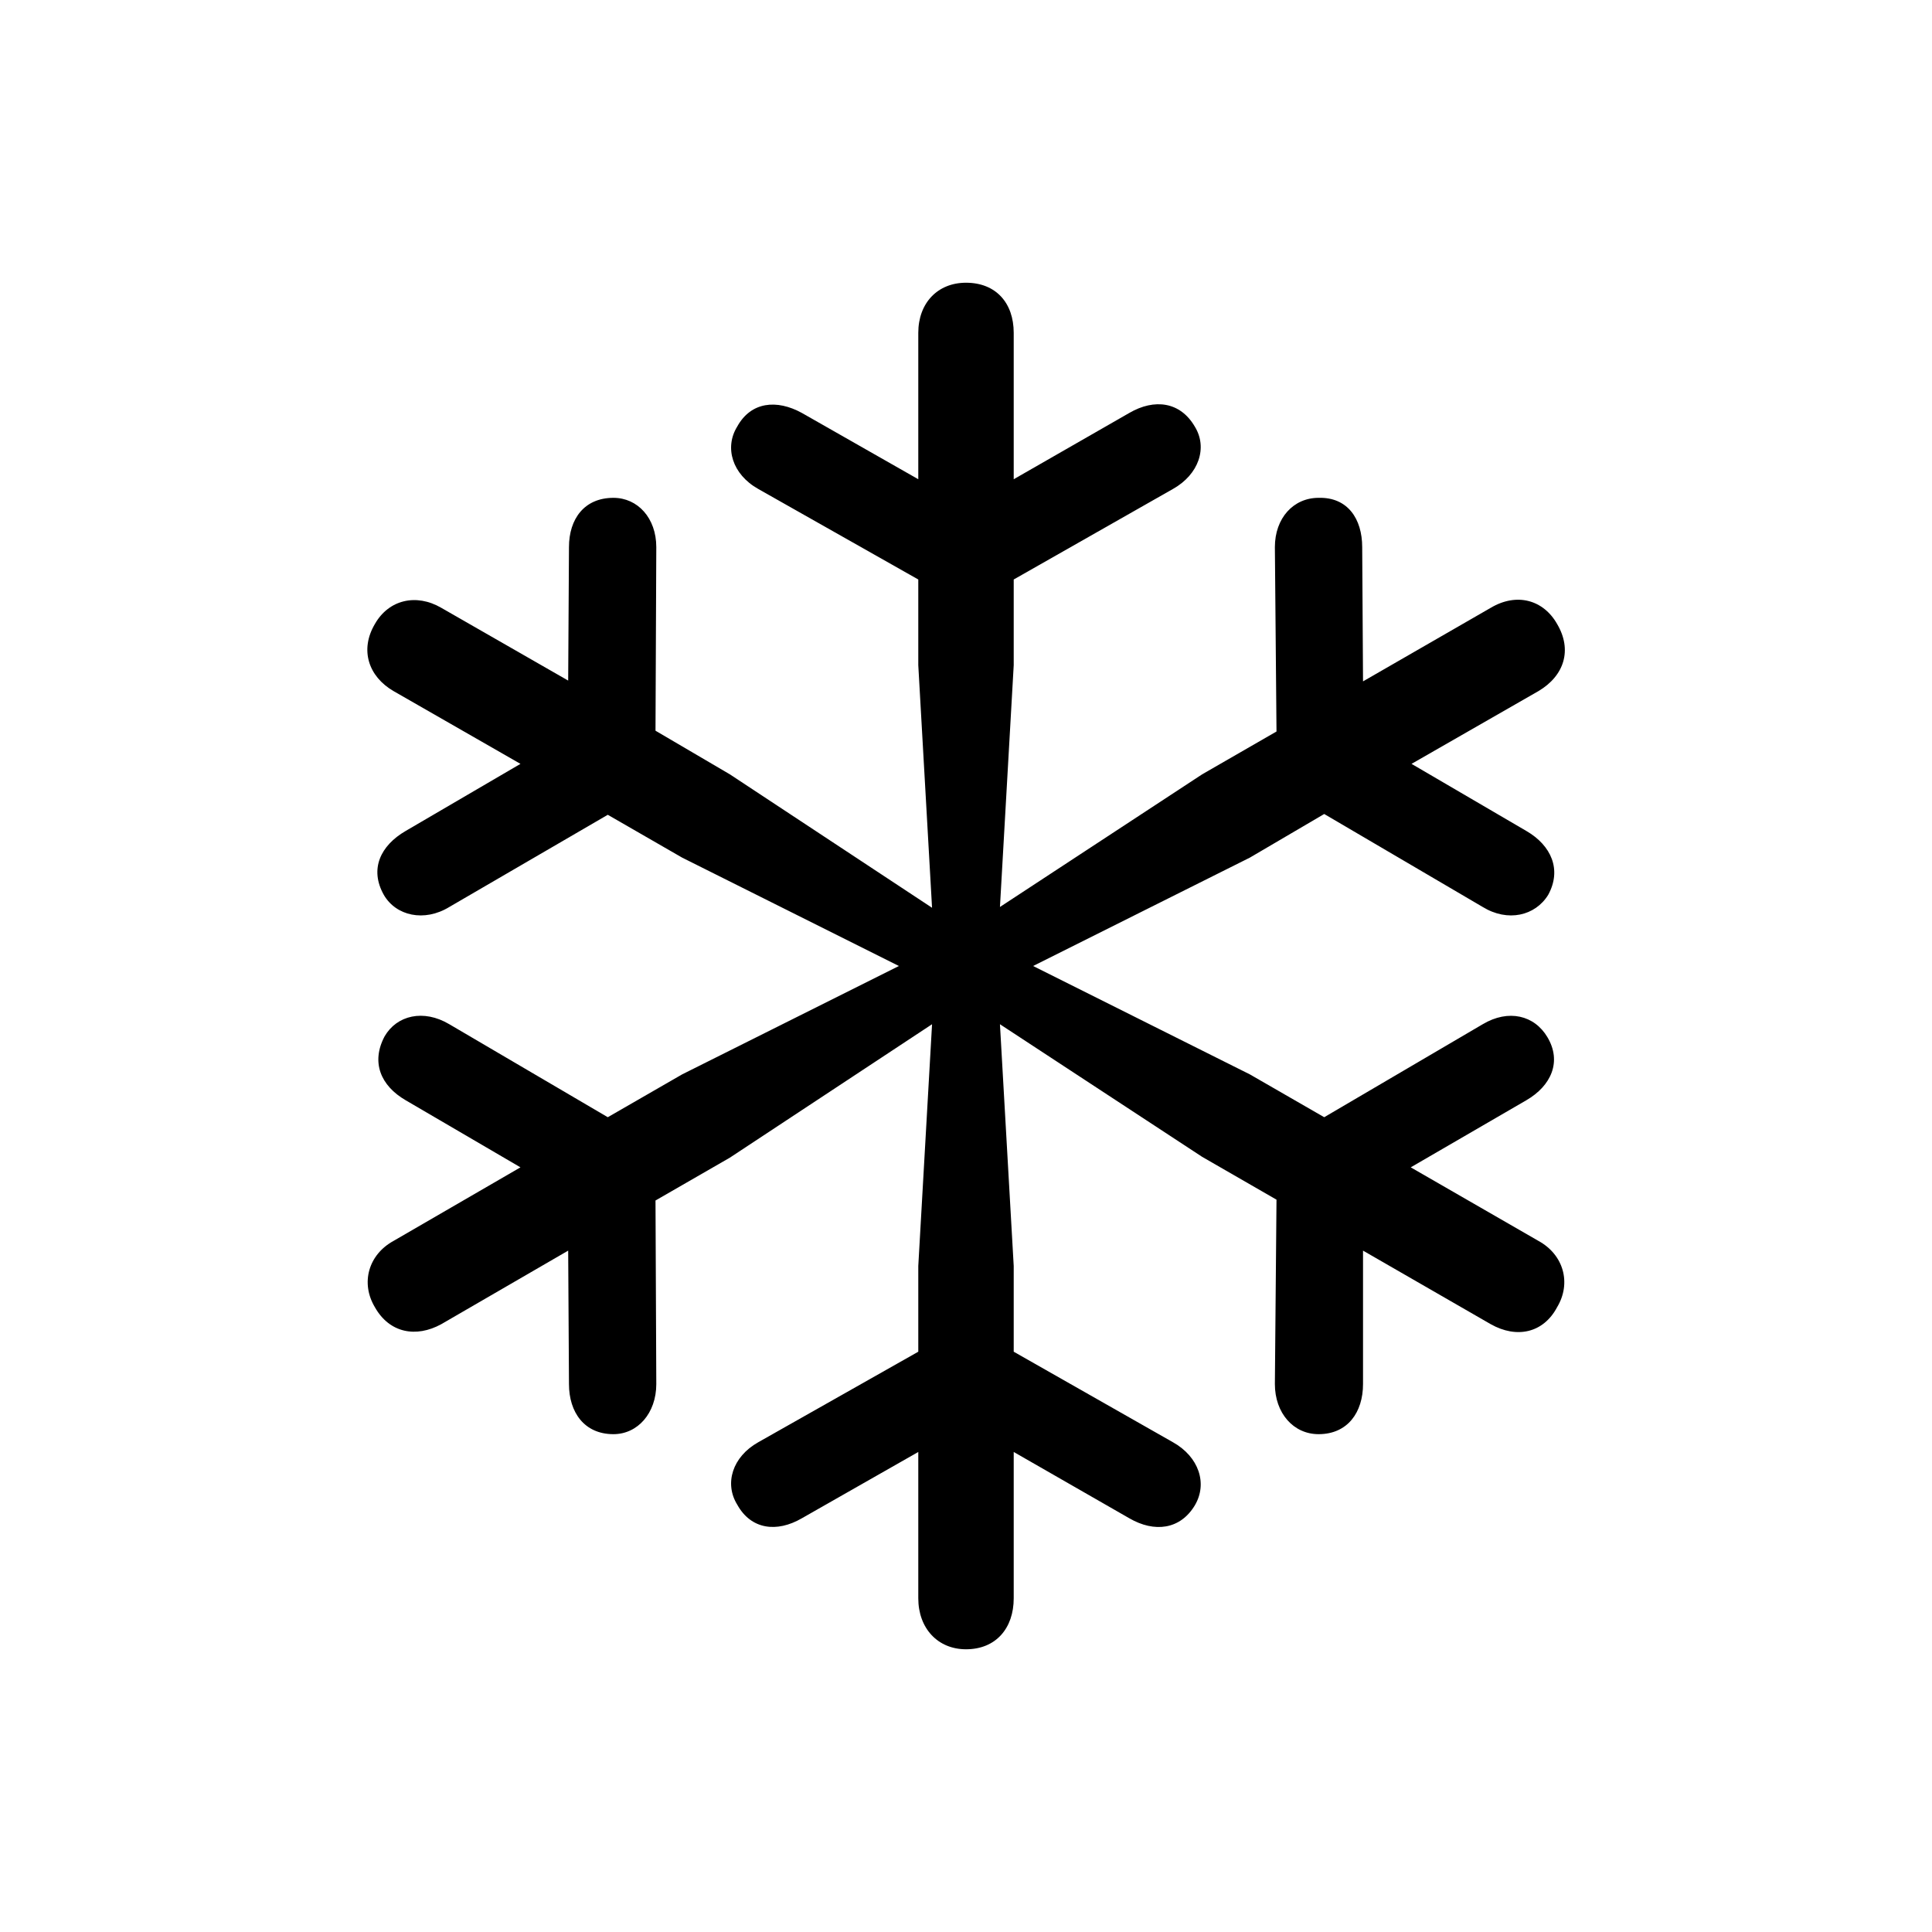 <?xml version="1.0" encoding="utf-8"?><!-- Uploaded to: SVG Repo, www.svgrepo.com, Generator: SVG Repo Mixer Tools -->
<svg fill="#000000" width="800px" height="800px" viewBox="0 0 56 56" xmlns="http://www.w3.org/2000/svg"><path d="M 17.781 41.57 C 18.484 41.57 19.023 40.961 19.023 40.117 L 19 34.797 L 21.156 33.555 L 27.016 29.688 L 26.617 36.695 L 26.617 39.18 L 21.977 41.805 C 21.227 42.227 20.992 43 21.367 43.609 C 21.766 44.336 22.516 44.43 23.242 44.008 L 26.617 42.086 L 26.617 46.328 C 26.617 47.195 27.18 47.805 28 47.805 C 28.867 47.805 29.383 47.195 29.383 46.328 L 29.383 42.086 L 32.734 44.008 C 33.461 44.43 34.211 44.336 34.633 43.633 C 35.008 43 34.75 42.227 34 41.805 L 29.383 39.18 L 29.383 36.695 L 28.984 29.688 L 34.844 33.531 L 37 34.773 L 36.953 40.117 C 36.953 40.961 37.492 41.57 38.219 41.57 C 39.062 41.57 39.508 40.938 39.508 40.117 L 39.508 36.25 L 43.211 38.383 C 43.961 38.805 44.734 38.641 45.133 37.891 C 45.555 37.188 45.32 36.367 44.594 35.969 L 40.891 33.836 L 44.242 31.891 C 44.969 31.469 45.273 30.766 44.852 30.062 C 44.477 29.43 43.727 29.242 42.977 29.688 L 38.383 32.383 L 36.227 31.141 L 29.945 28 L 36.227 24.859 L 38.383 23.594 L 42.977 26.289 C 43.703 26.734 44.5 26.547 44.875 25.938 C 45.273 25.211 44.969 24.508 44.242 24.086 L 40.914 22.141 L 44.594 20.031 C 45.344 19.586 45.578 18.836 45.133 18.086 C 44.734 17.383 43.961 17.172 43.211 17.617 L 39.508 19.75 L 39.484 15.859 C 39.484 15.039 39.062 14.406 38.219 14.43 C 37.492 14.43 36.953 15.016 36.953 15.859 L 37 21.203 L 34.844 22.445 L 28.984 26.289 L 29.383 19.281 L 29.383 16.797 L 34 14.172 C 34.75 13.75 35.008 12.976 34.633 12.367 C 34.211 11.641 33.461 11.547 32.734 11.969 L 29.383 13.891 L 29.383 9.648 C 29.383 8.781 28.867 8.195 28 8.195 C 27.18 8.195 26.617 8.781 26.617 9.648 L 26.617 13.891 L 23.242 11.969 C 22.516 11.57 21.766 11.641 21.367 12.367 C 20.992 12.976 21.227 13.75 21.977 14.172 L 26.617 16.797 L 26.617 19.281 L 27.016 26.312 L 21.156 22.445 L 19 21.18 L 19.023 15.859 C 19.023 15.016 18.484 14.43 17.781 14.43 C 16.938 14.43 16.492 15.039 16.492 15.859 L 16.469 19.727 L 12.789 17.617 C 12.062 17.195 11.266 17.383 10.867 18.086 C 10.422 18.836 10.68 19.609 11.406 20.031 L 15.086 22.141 L 11.758 24.086 C 11.031 24.508 10.703 25.188 11.125 25.938 C 11.477 26.547 12.297 26.734 13.024 26.289 L 17.617 23.617 L 19.773 24.859 L 26.055 28 L 19.773 31.141 L 17.617 32.383 L 13.024 29.688 C 12.274 29.242 11.5 29.43 11.148 30.039 C 10.75 30.789 11.031 31.469 11.758 31.891 L 15.086 33.836 L 11.406 35.969 C 10.68 36.367 10.445 37.188 10.867 37.891 C 11.289 38.641 12.062 38.781 12.789 38.383 L 16.469 36.25 L 16.492 40.117 C 16.492 40.938 16.938 41.57 17.781 41.57 Z"/></svg>